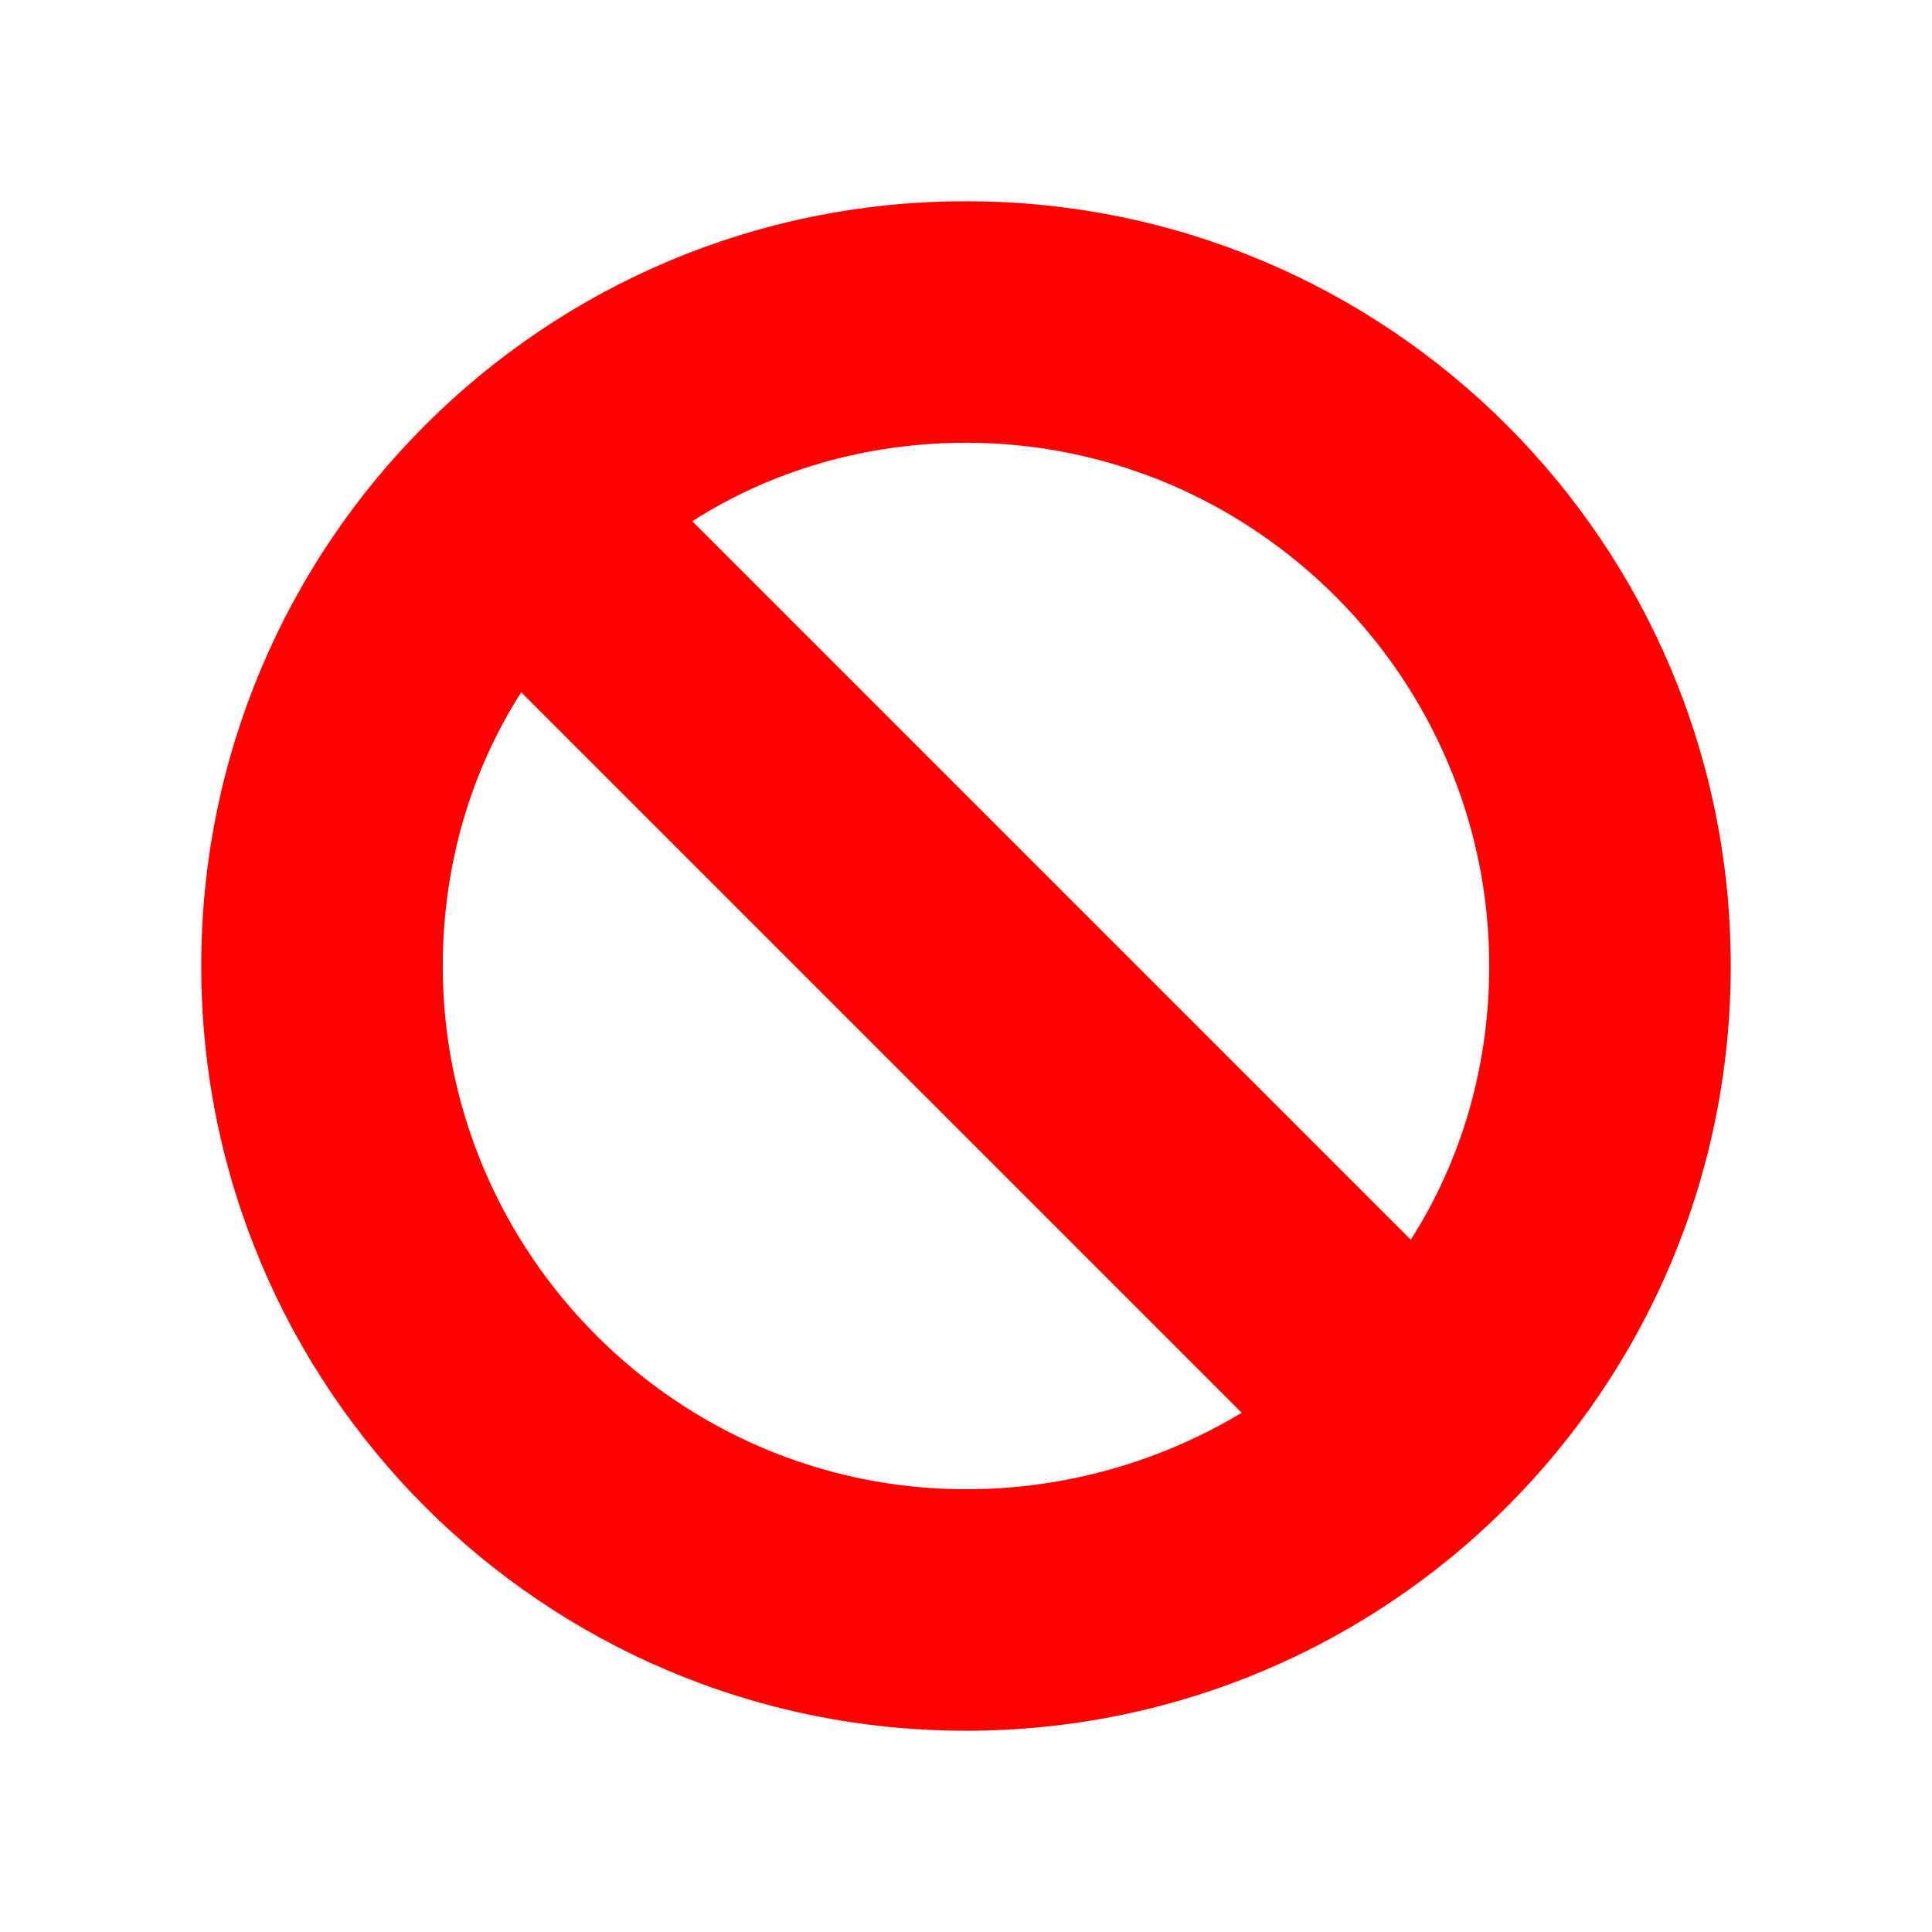 <?xml version="1.0" encoding="UTF-8"?> <svg xmlns="http://www.w3.org/2000/svg" xmlns:xlink="http://www.w3.org/1999/xlink" viewBox="0 0 96 96" id="Icons_NoSign" overflow="hidden"> <path d="M48 10C27 10 10 27 10 48 10 69 27 86 48 86 69 86 86 69 86 48 86 27 69 10 48 10ZM22 48C22 43 23.4 38.3 25.9 34.4L61.7 70.2C57.7 72.6 53 74 48 74 33.7 74 22 62.3 22 48ZM70.1 61.6 34.4 25.9C38.3 23.4 43 22 48 22 62.3 22 74 33.7 74 48 74 53 72.6 57.7 70.1 61.6Z" stroke="none" stroke-width="1" stroke-linecap="butt" fill="#FF0000" fill-opacity="1"></path> </svg> 